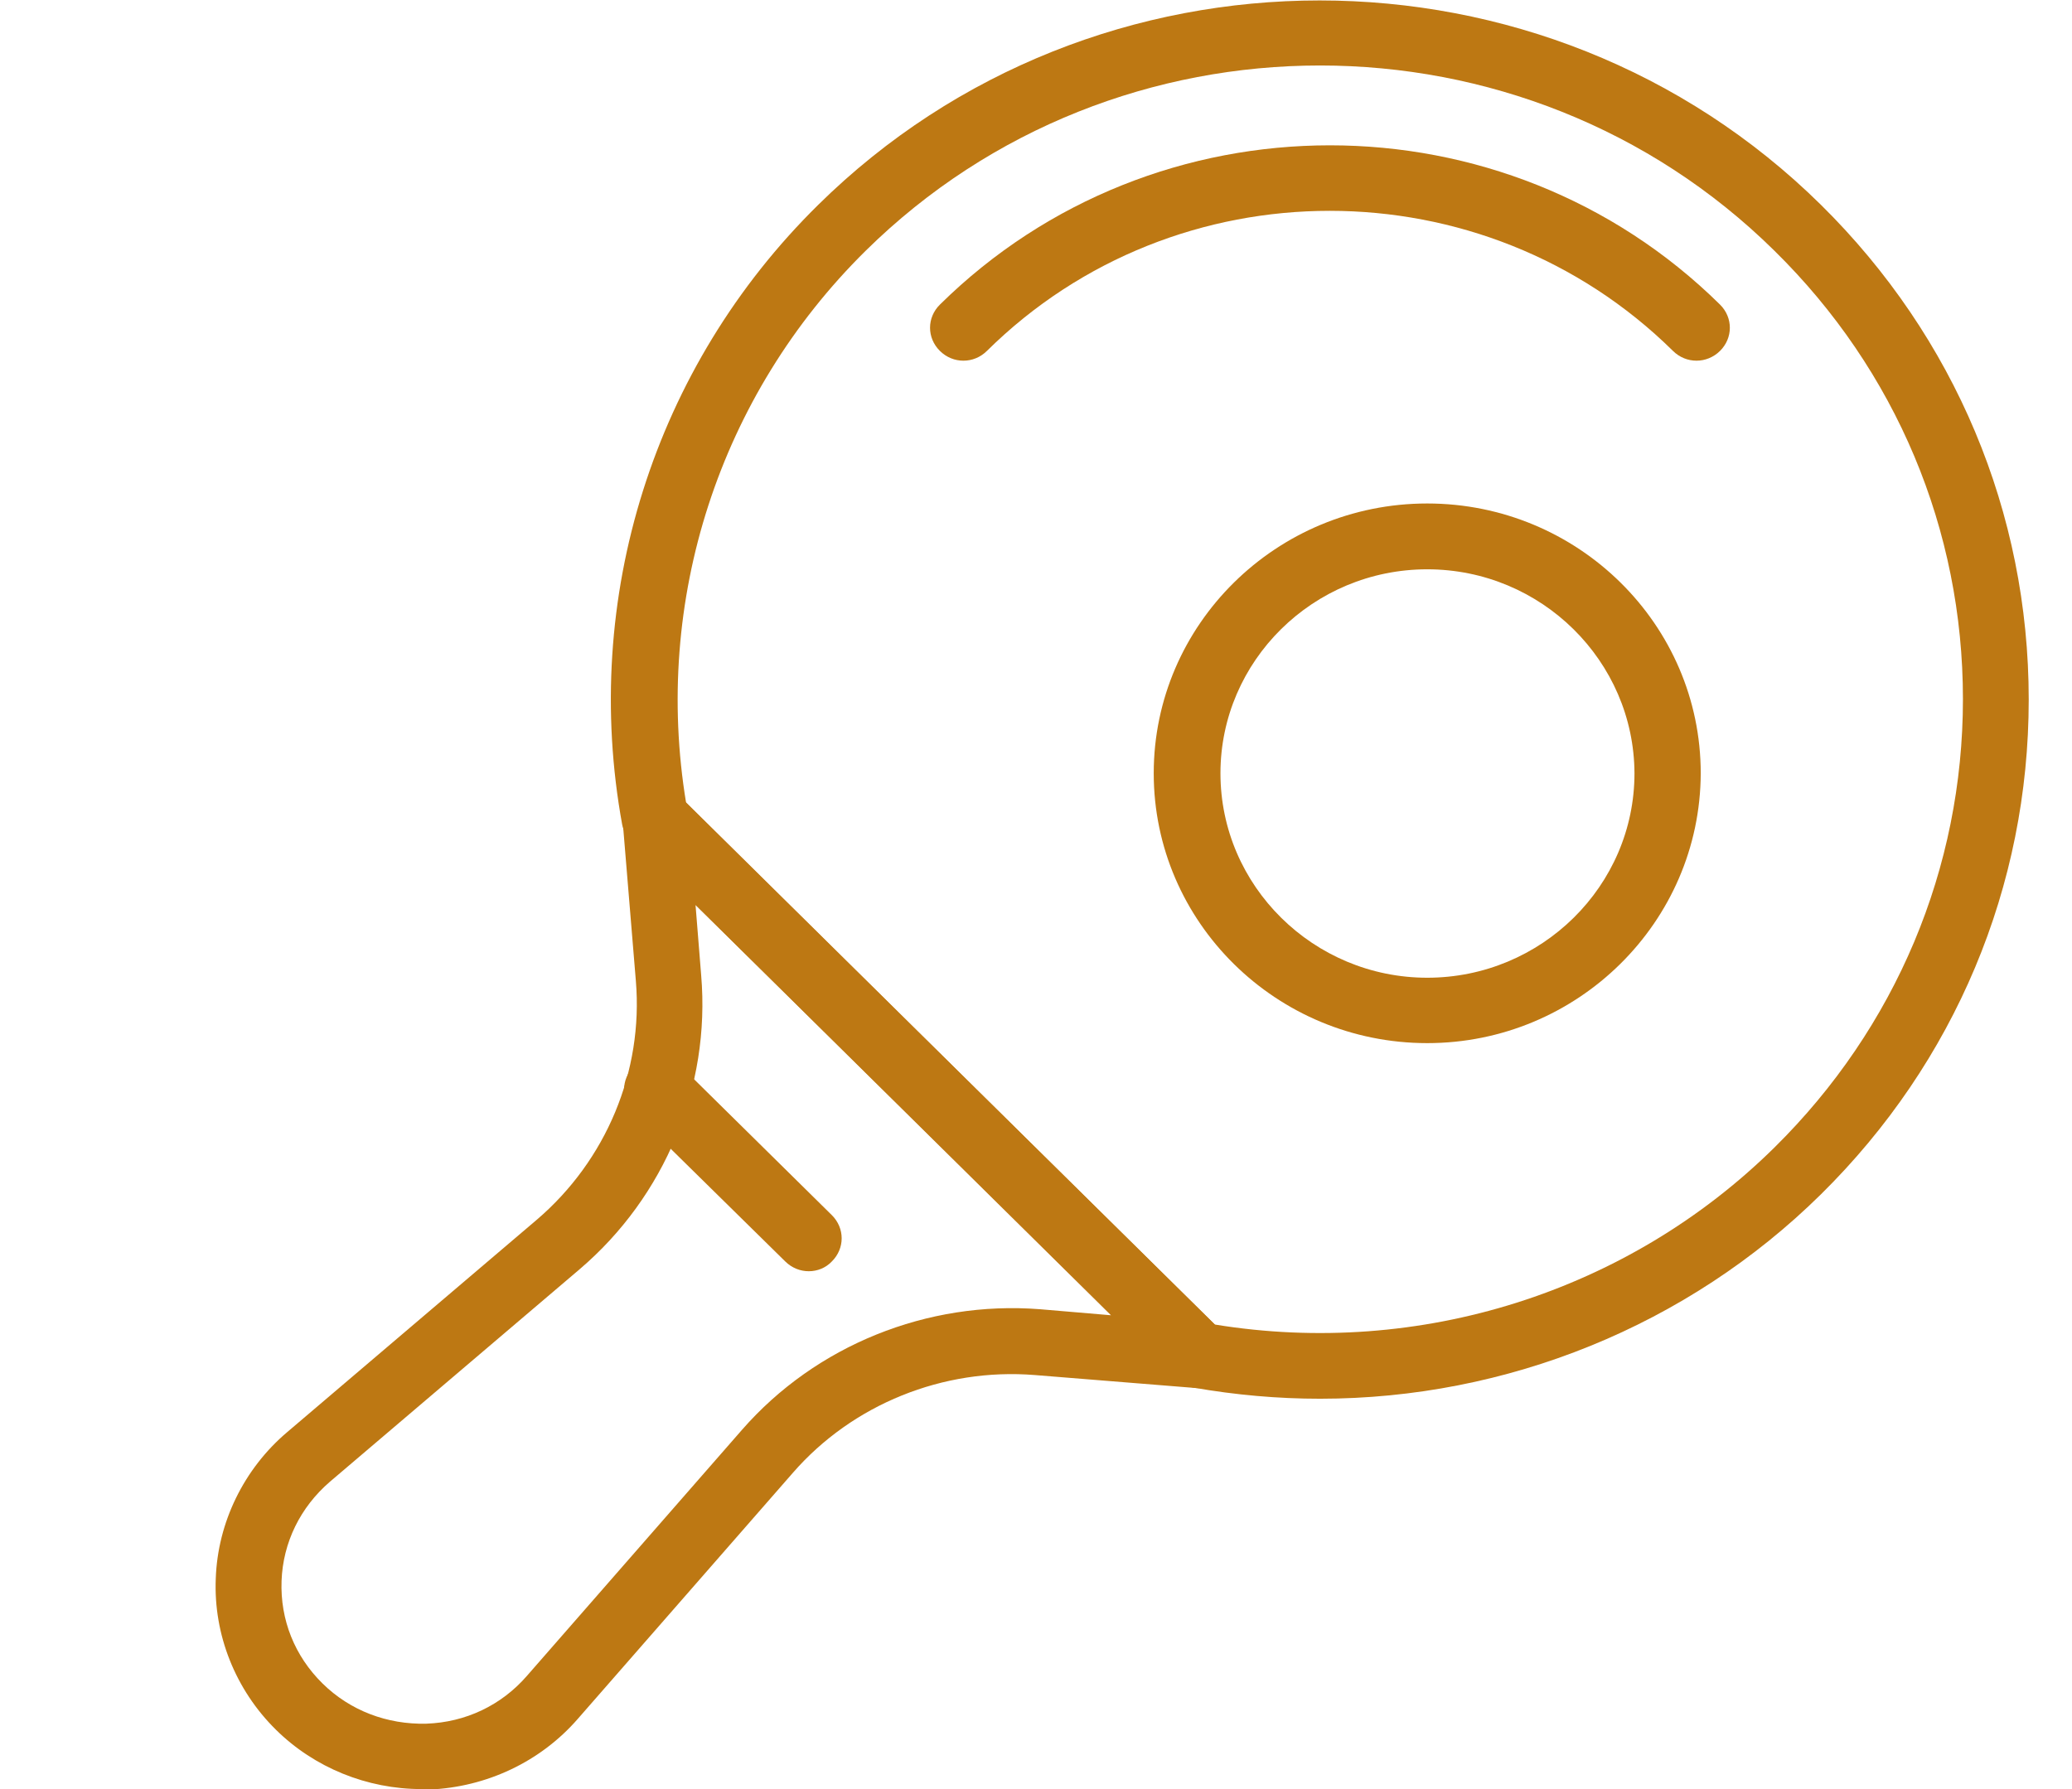 <svg width="44" height="38" viewBox="0 0 44 38" fill="none" xmlns="http://www.w3.org/2000/svg">
<path d="M28.032 29.709C27.134 29.709 26.236 29.63 25.338 29.472C25.198 29.443 25.068 29.384 24.968 29.275L13.413 17.882C13.313 17.784 13.243 17.656 13.213 17.518C12.335 12.713 13.882 7.789 17.374 4.352C23.242 -1.438 32.802 -1.438 38.67 4.352C41.514 7.159 43.081 10.891 43.081 14.859C43.081 18.828 41.514 22.56 38.67 25.366C35.836 28.163 31.994 29.709 28.032 29.709ZM25.797 28.133C30.148 28.842 34.569 27.444 37.682 24.372C40.257 21.831 41.684 18.444 41.684 14.849C41.684 11.255 40.267 7.868 37.682 5.327C32.363 0.079 23.701 0.079 18.382 5.327C15.269 8.399 13.862 12.762 14.57 17.055L25.797 28.133Z" fill="#BD7813"/>
<path d="M20.459 7.661C20.279 7.661 20.099 7.592 19.96 7.454C19.68 7.178 19.68 6.745 19.96 6.469C24.53 1.959 31.954 1.959 36.525 6.469C36.804 6.745 36.804 7.178 36.525 7.454C36.245 7.73 35.806 7.73 35.527 7.454C31.505 3.486 24.969 3.486 20.957 7.454C20.818 7.592 20.638 7.661 20.459 7.661Z" fill="#BD7813"/>
<path d="M8.953 38C7.795 38 6.677 37.547 5.859 36.739C5.001 35.893 4.532 34.721 4.582 33.529C4.622 32.338 5.18 31.196 6.099 30.418L11.398 25.908C12.874 24.647 13.663 22.757 13.503 20.836L13.224 17.459C13.204 17.163 13.363 16.898 13.633 16.77C13.902 16.651 14.222 16.701 14.431 16.907L25.957 28.291C26.167 28.497 26.227 28.813 26.097 29.078C25.977 29.344 25.698 29.502 25.398 29.482L21.975 29.206C20.029 29.049 18.104 29.827 16.836 31.284L12.266 36.513C11.477 37.419 10.33 37.961 9.112 38.01C9.052 38 9.002 38 8.953 38ZM14.77 19.221L14.89 20.718C15.09 23.081 14.122 25.415 12.306 26.961L7.007 31.471C6.378 32.013 6.009 32.761 5.979 33.579C5.949 34.406 6.258 35.174 6.847 35.755C7.436 36.336 8.224 36.631 9.052 36.611C9.891 36.582 10.649 36.218 11.188 35.597L15.758 30.368C17.325 28.576 19.69 27.621 22.085 27.808L23.592 27.936L14.77 19.221Z" fill="#BD7813"/>
<path d="M17.175 27.001C16.995 27.001 16.816 26.932 16.676 26.794L13.463 23.633C13.183 23.357 13.183 22.924 13.463 22.648C13.742 22.372 14.181 22.372 14.46 22.648L17.664 25.809C17.943 26.085 17.943 26.518 17.664 26.794C17.534 26.932 17.354 27.001 17.175 27.001Z" fill="#BD7813"/>
<path d="M30.308 22.156C27.105 22.156 24.5 19.586 24.5 16.425C24.5 13.264 27.105 10.694 30.308 10.694C33.511 10.694 36.116 13.264 36.116 16.425C36.106 19.586 33.501 22.156 30.308 22.156ZM30.308 12.092C27.883 12.092 25.917 14.042 25.917 16.425C25.917 18.818 27.893 20.767 30.308 20.767C32.733 20.767 34.709 18.818 34.709 16.425C34.699 14.042 32.733 12.092 30.308 12.092Z" fill="#BD7813"/>
</svg>
